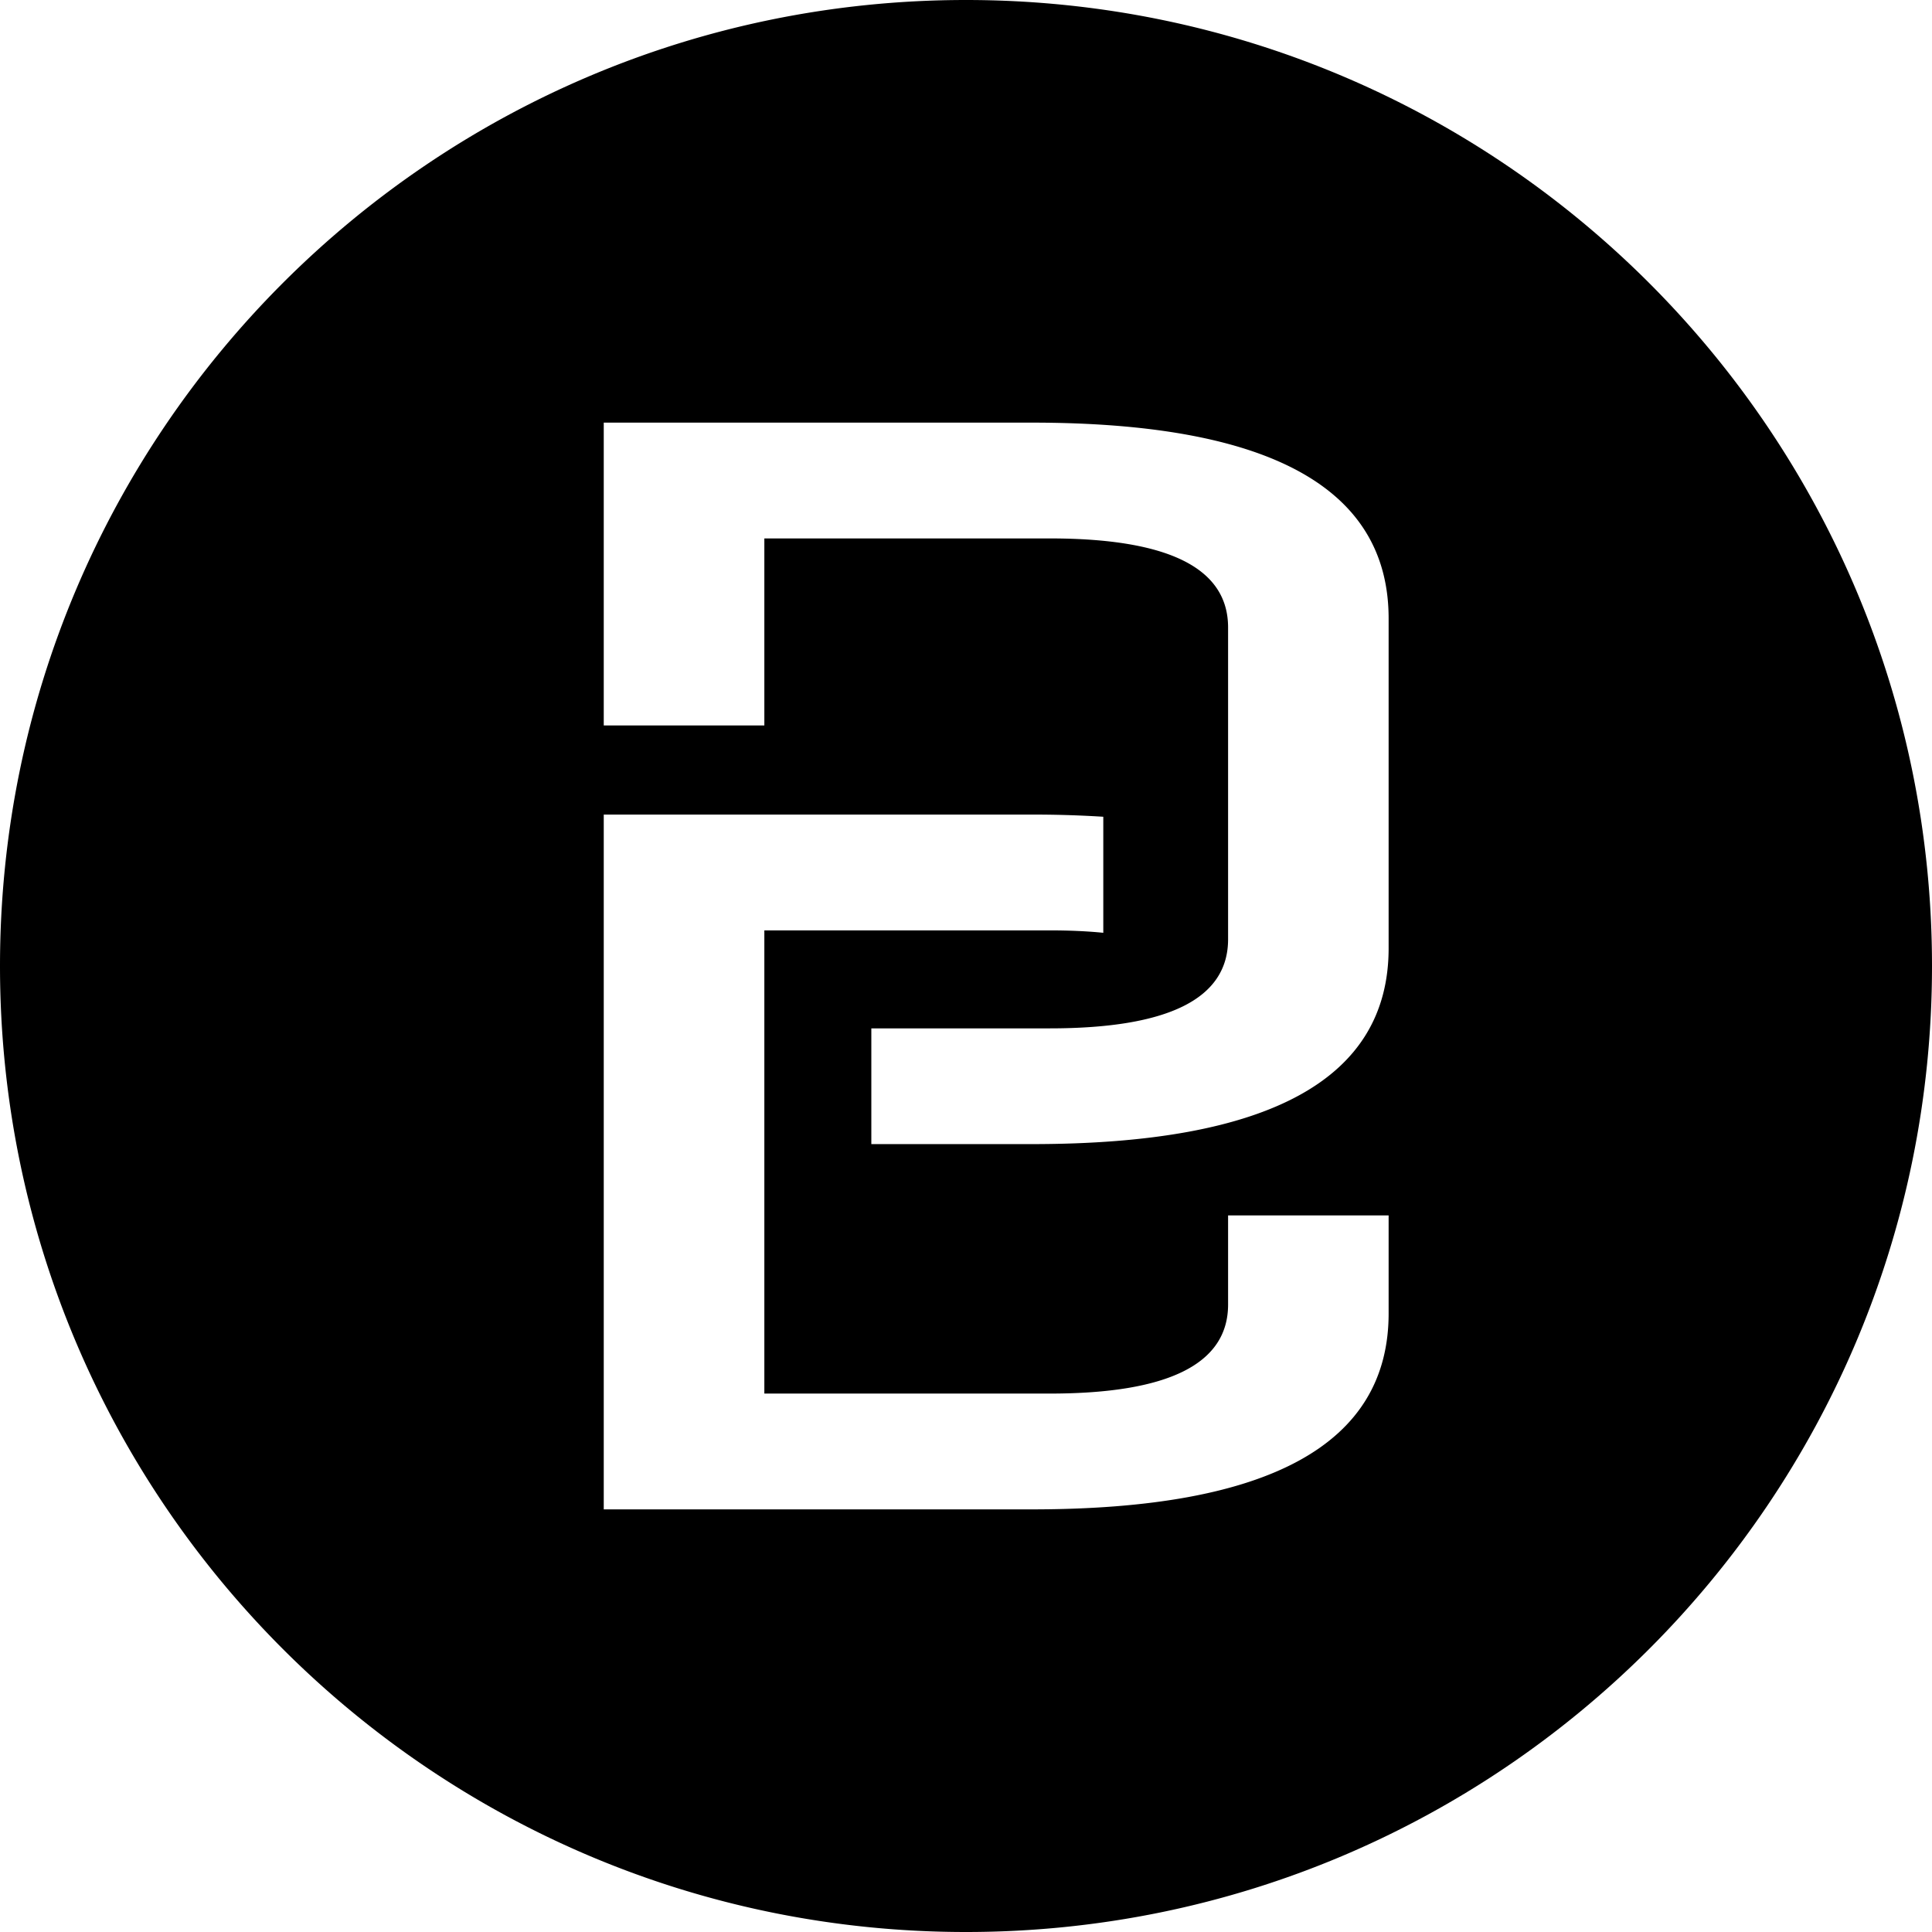 <?xml version="1.0" encoding="utf-8"?>
<svg fill="#000000" width="800px" height="800px" viewBox="0 0 32 32" xmlns="http://www.w3.org/2000/svg"><path fill-rule="evenodd" d="M16 32C7.163 32 0 24.837 0 16S7.163 0 16 0s16 7.163 16 16-7.163 16-16 16zm-1.568-13.05h2.659c3.94 0 5.909-1.081 5.909-3.245v-5.46C23 8.083 21.03 7 17.09 7H10v5.016h2.66V8.918h4.726c1.97 0 2.955.492 2.955 1.475v5.164c0 .984-.985 1.476-2.955 1.476h-2.954v1.918zm5.909 1.181v1.476c0 .983-.985 1.475-2.955 1.475H12.66V15.41h4.727c.322 0 .618.013.887.04v-1.922a18.301 18.301 0 00-1.182-.036H10V25h7.09c3.94 0 5.91-1.082 5.91-3.246v-1.623h-2.66z"/></svg>